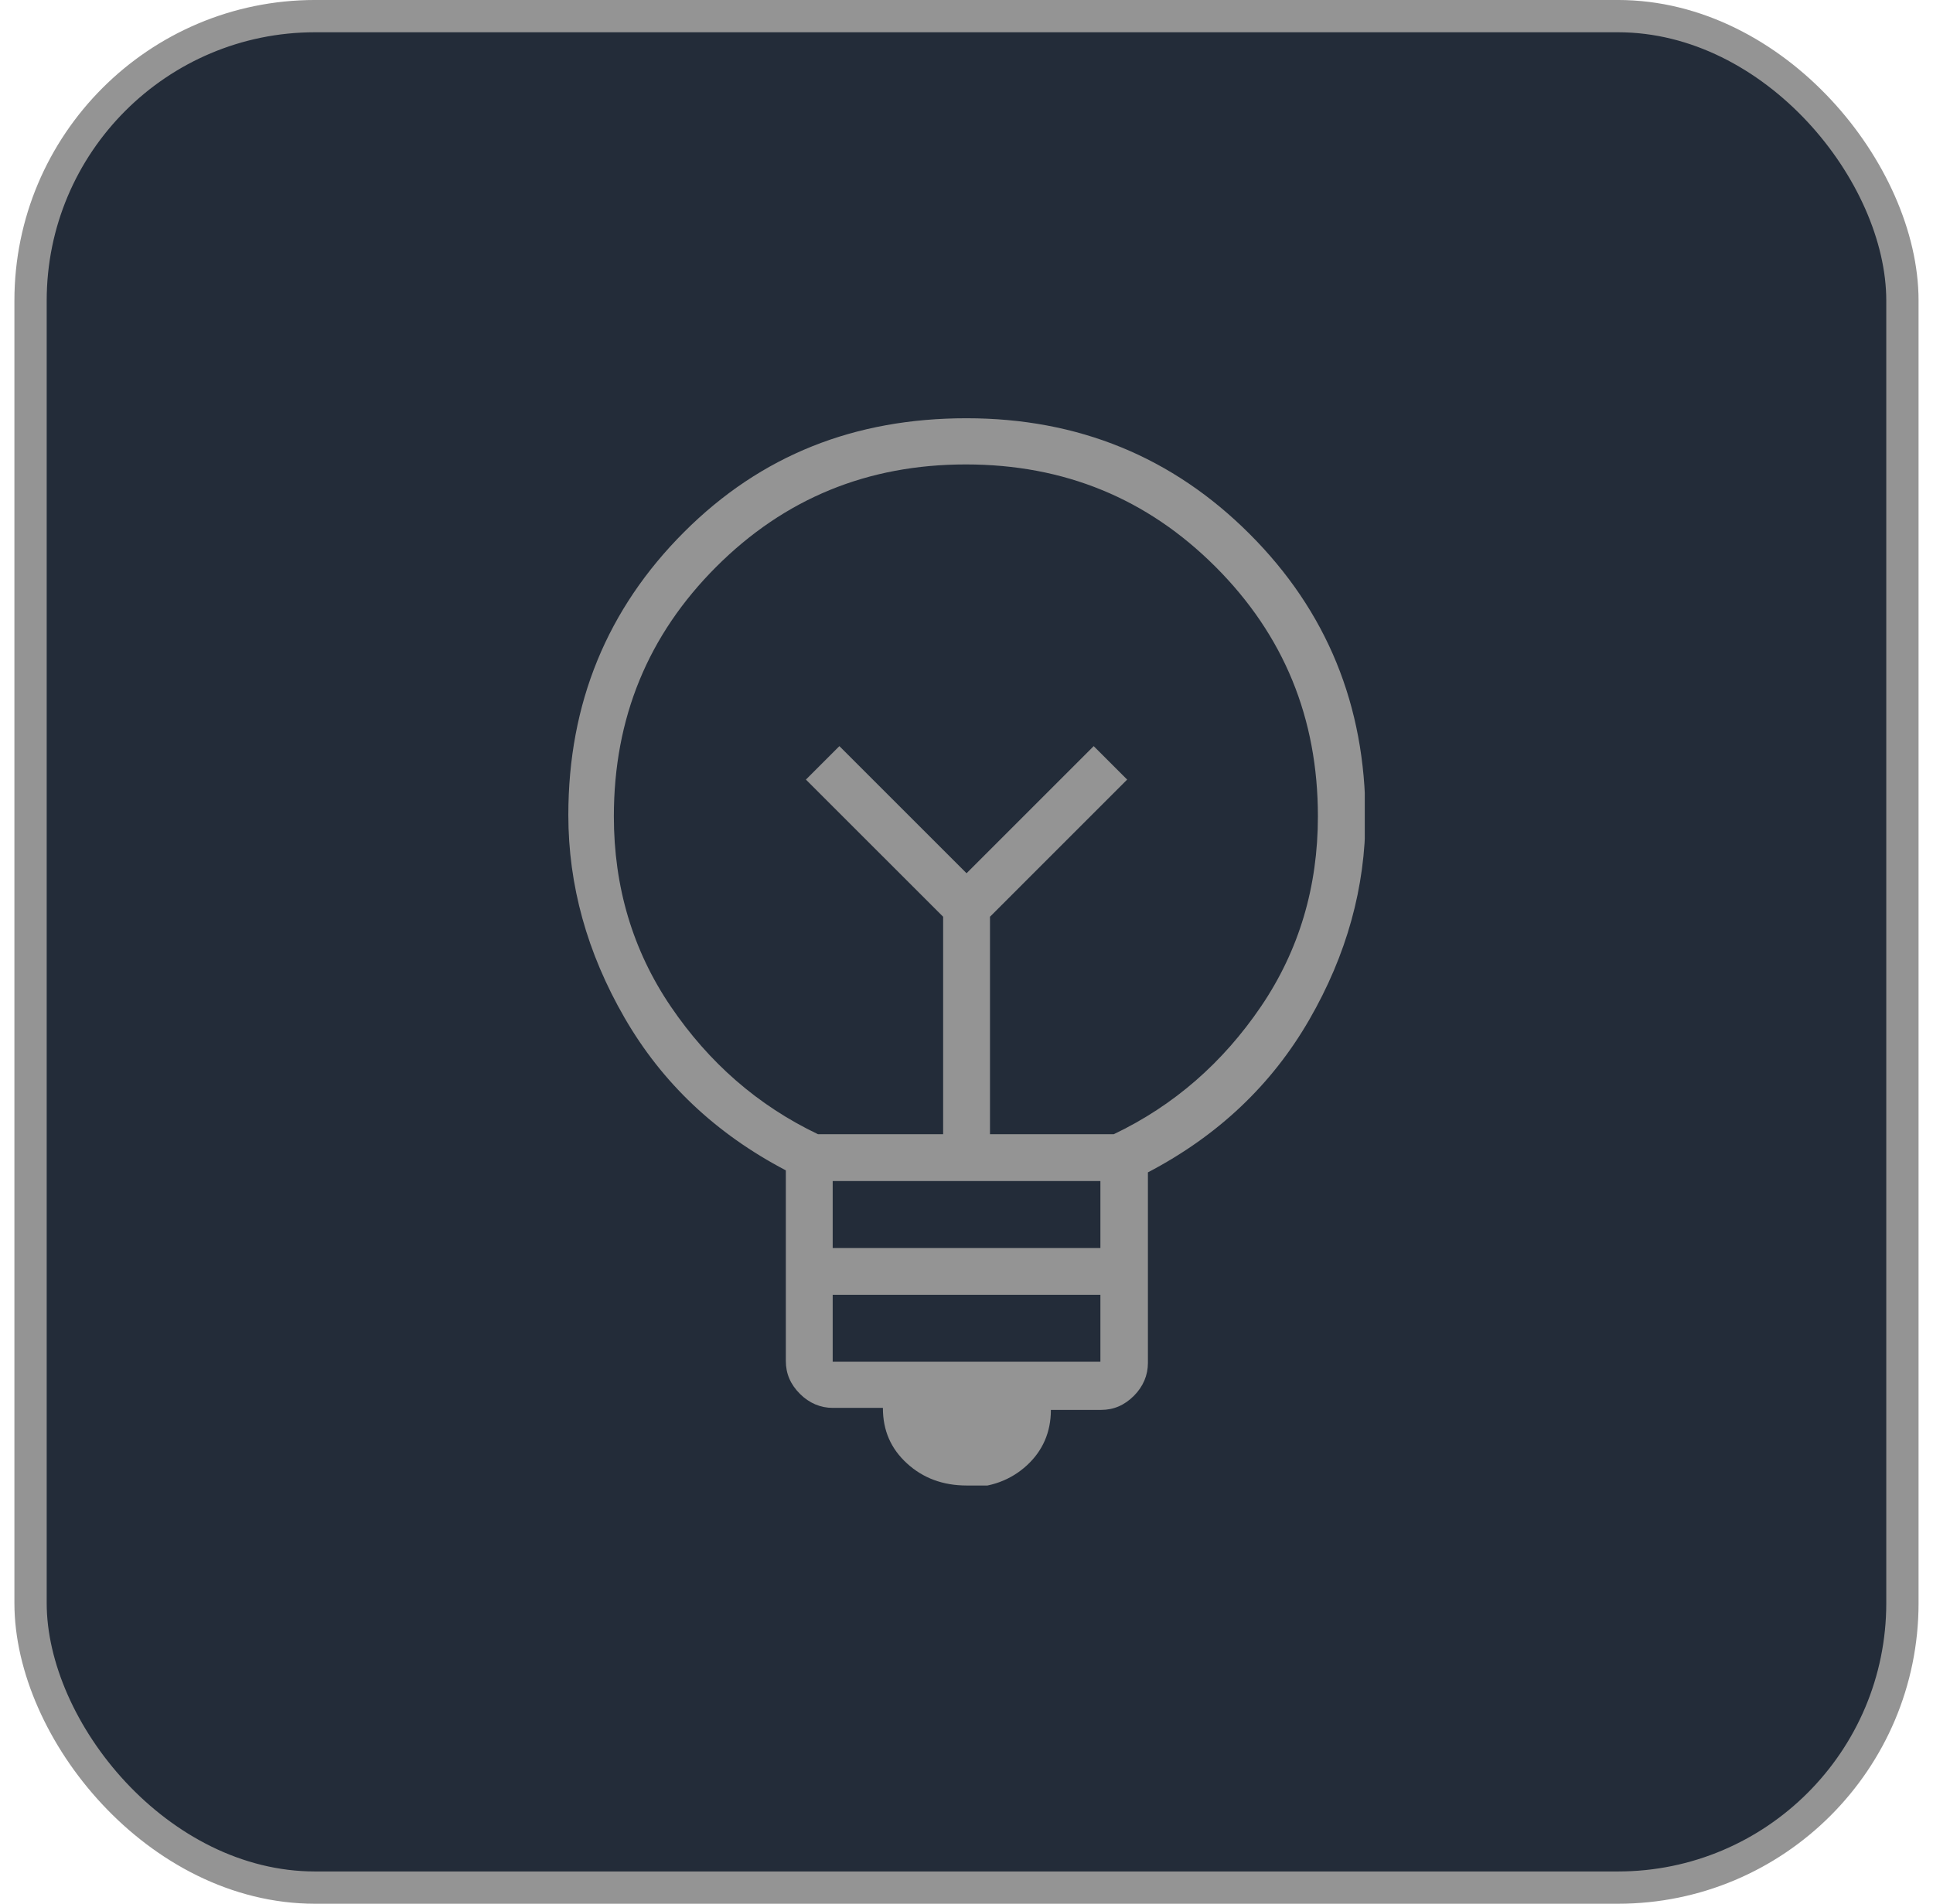 <svg width="67" height="66" viewBox="0 0 67 66" fill="none" xmlns="http://www.w3.org/2000/svg">
<rect x="1.059" y="0.559" width="64.881" height="64.881" rx="9.862" fill="#232C39"/>
<rect x="1.059" y="0.559" width="64.881" height="64.881" rx="9.862" stroke="#949494" stroke-width="1.119"/>
<g clip-path="url(#clip0_2082_6273)">
<path d="M33.502 51.5C32.69 51.5 31.994 51.245 31.437 50.734C30.88 50.224 30.602 49.598 30.602 48.809H28.862C28.445 48.809 28.05 48.647 27.726 48.322C27.401 47.997 27.238 47.626 27.238 47.185V40.574C24.803 39.298 22.947 37.535 21.648 35.285C20.349 33.035 19.699 30.692 19.699 28.256C19.699 24.382 21.045 21.111 23.712 18.444C26.38 15.776 29.628 14.5 33.502 14.5C37.376 14.5 40.647 15.845 43.314 18.513C45.982 21.181 47.327 24.452 47.327 28.326C47.327 30.761 46.678 33.104 45.379 35.355C44.08 37.605 42.224 39.368 39.788 40.644V47.255C39.788 47.672 39.626 48.067 39.301 48.392C38.976 48.716 38.605 48.879 38.164 48.879H36.425C36.425 49.644 36.146 50.294 35.59 50.804C35.033 51.314 34.337 51.57 33.525 51.57L33.502 51.5ZM28.862 47.209H38.141V44.889H28.862V47.209ZM28.862 43.265H38.141V40.945H28.862V43.265ZM28.398 39.321H32.69V31.782L27.934 27.027L29.094 25.867L33.502 30.274L37.909 25.867L39.069 27.027L34.314 31.782V39.321H38.605C40.693 38.324 42.386 36.839 43.709 34.891C45.031 32.942 45.68 30.738 45.68 28.302C45.68 24.892 44.497 22.016 42.131 19.65C39.765 17.284 36.889 16.101 33.478 16.101C30.069 16.101 27.192 17.284 24.826 19.65C22.46 22.016 21.277 24.892 21.277 28.302C21.277 30.738 21.926 32.942 23.248 34.891C24.571 36.839 26.264 38.324 28.352 39.321H28.398Z" fill="#949494"/>
</g>
<defs>
<clipPath id="clip0_2082_6273">
<rect width="27.605" height="37" fill="white" transform="translate(19.699 14.5)"/>
</clipPath>
</defs>
</svg>
